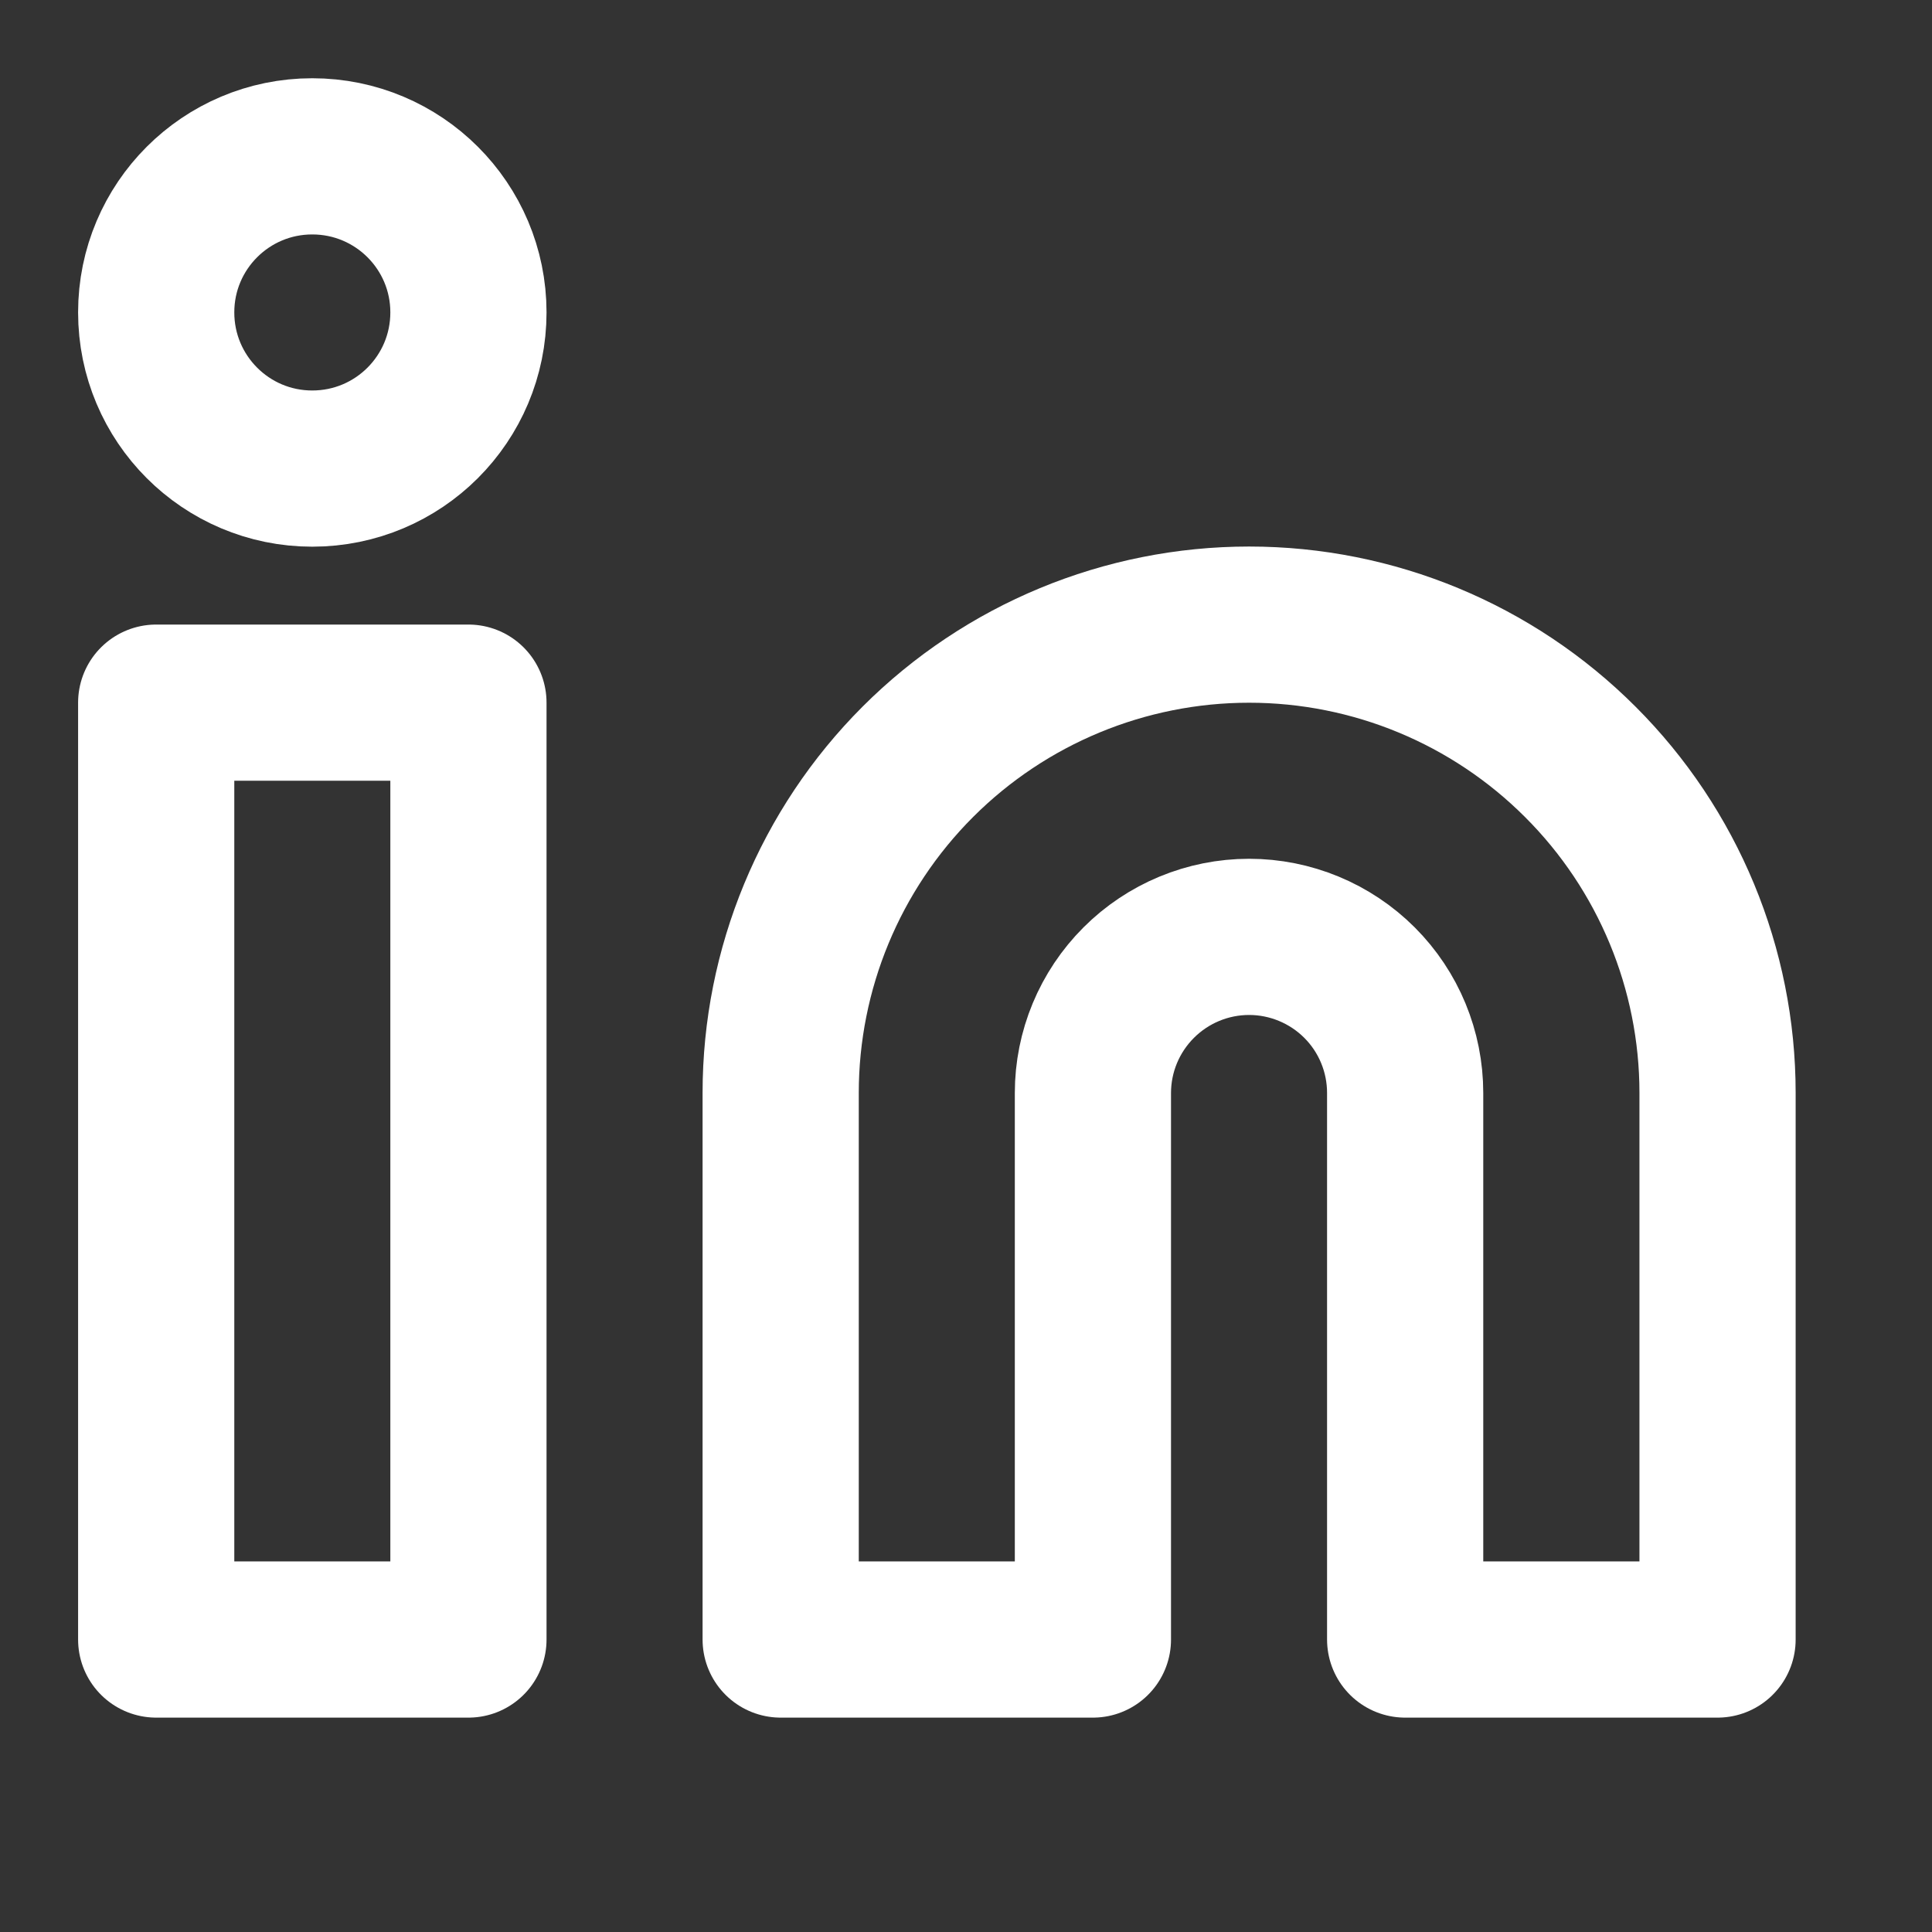 <svg width="13" height="13" viewBox="0 0 13 13" fill="none" xmlns="http://www.w3.org/2000/svg">
<rect x="0" y="0" width="13" height="13" fill="#333333" stroke="none"/>
<path d="M8.405 4.203C9.241 4.203 10.042 4.535 10.633 5.126C11.225 5.717 11.557 6.519 11.557 7.354V11.032H9.455V7.354C9.455 7.076 9.345 6.809 9.148 6.612C8.951 6.415 8.683 6.304 8.405 6.304C8.126 6.304 7.859 6.415 7.662 6.612C7.465 6.809 7.354 7.076 7.354 7.354V11.032H5.253V7.354C5.253 6.519 5.585 5.717 6.176 5.126C6.767 4.535 7.569 4.203 8.405 4.203Z" stroke="white" stroke-width="1.051" stroke-linecap="round" stroke-linejoin="round"/>
<path d="M3.152 4.728H1.051V11.032H3.152V4.728Z" stroke="white" stroke-width="1.051" stroke-linecap="round" stroke-linejoin="round"/>
<path d="M2.101 3.153C2.682 3.153 3.152 2.683 3.152 2.102C3.152 1.522 2.682 1.052 2.101 1.052C1.521 1.052 1.051 1.522 1.051 2.102C1.051 2.683 1.521 3.153 2.101 3.153Z" stroke="white" stroke-width="1.051" stroke-linecap="round" stroke-linejoin="round"/>
</svg>
